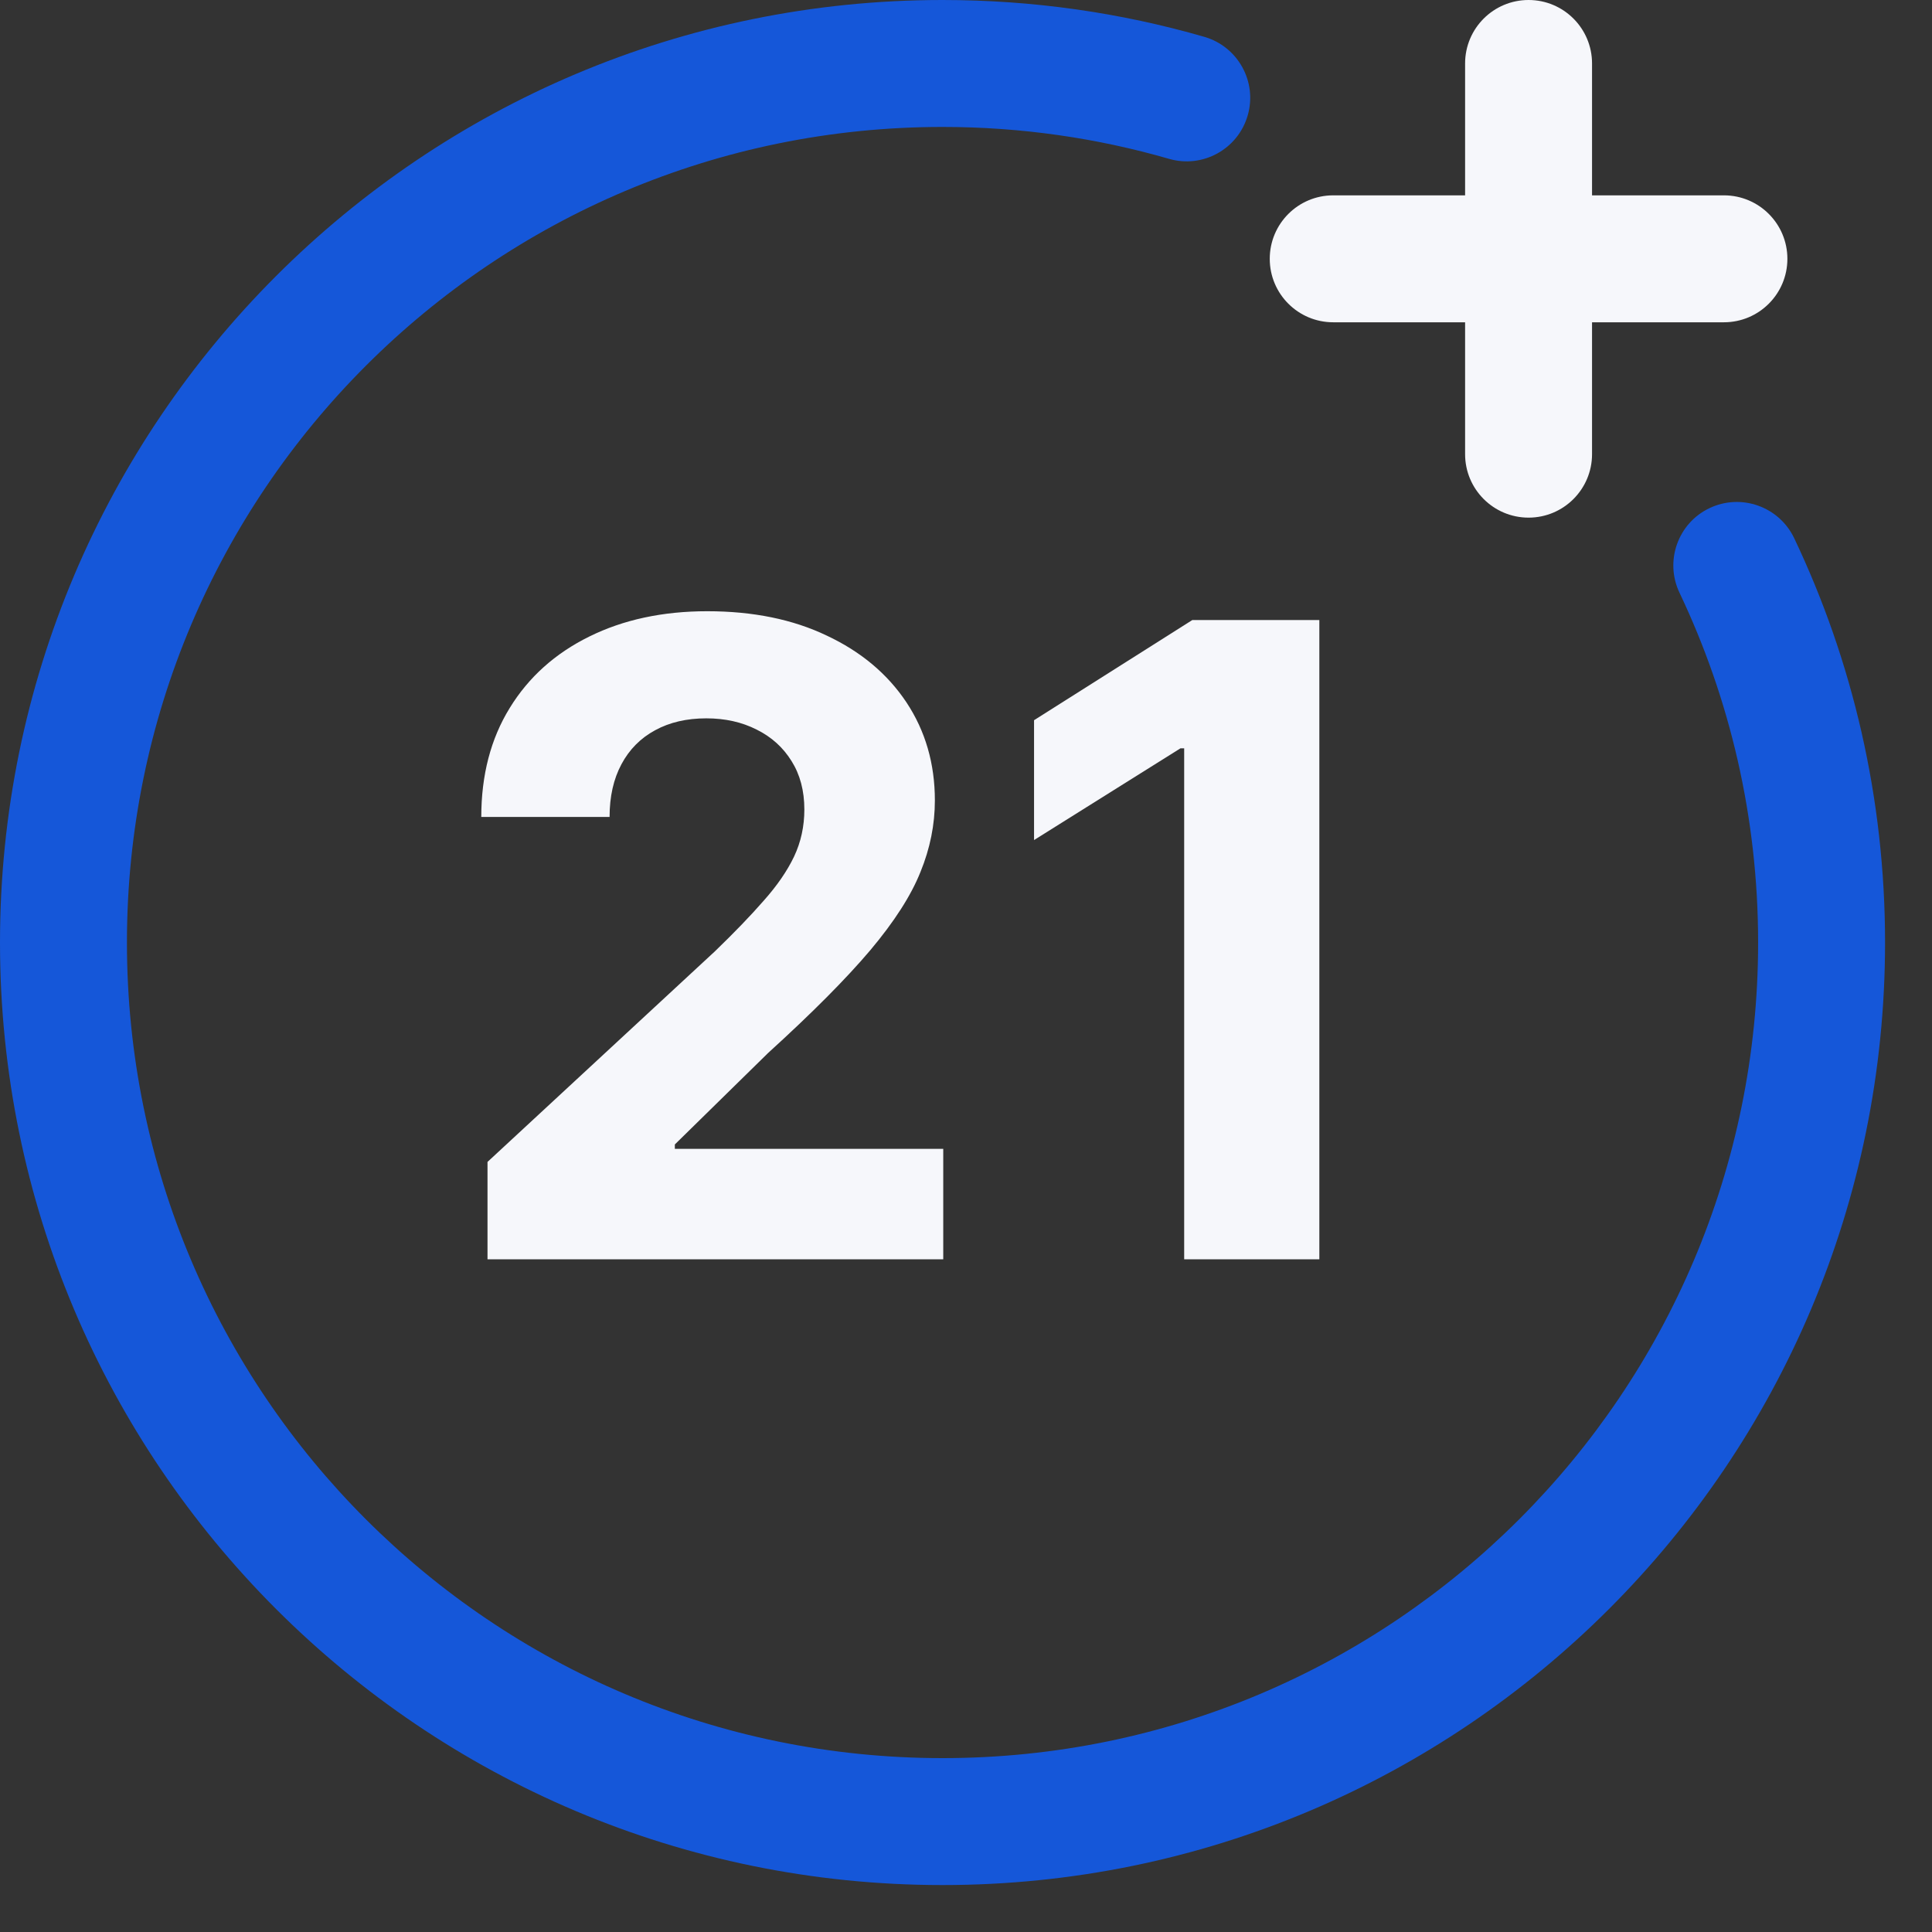 <svg width="27" height="27" viewBox="0 0 27 27" fill="none" xmlns="http://www.w3.org/2000/svg">
<rect x="0" y="0" width="27" height="27" fill="#333333" stroke="none"/>
<path d="M18.438 8.665V17.599H16.549V10.458H16.497L14.451 11.74V10.065L16.663 8.665H18.438Z" fill="#F6F7FB"/>
<path d="M6.813 17.599V16.238L9.993 13.293C10.264 13.031 10.491 12.796 10.674 12.586C10.86 12.377 11.001 12.172 11.097 11.971C11.193 11.768 11.241 11.548 11.241 11.313C11.241 11.051 11.181 10.825 11.062 10.636C10.943 10.444 10.78 10.298 10.574 10.196C10.367 10.091 10.133 10.039 9.871 10.039C9.598 10.039 9.359 10.094 9.156 10.205C8.952 10.315 8.795 10.474 8.685 10.68C8.574 10.887 8.519 11.132 8.519 11.417H6.726C6.726 10.833 6.858 10.325 7.123 9.895C7.387 9.464 7.758 9.131 8.235 8.896C8.712 8.66 9.262 8.542 9.884 8.542C10.524 8.542 11.081 8.656 11.555 8.883C12.032 9.107 12.403 9.418 12.668 9.816C12.932 10.215 13.065 10.671 13.065 11.186C13.065 11.524 12.998 11.857 12.864 12.185C12.733 12.514 12.499 12.879 12.162 13.28C11.824 13.679 11.349 14.157 10.735 14.715L9.431 15.994V16.055H13.182V17.599H6.813Z" fill="#F6F7FB"/>
<path fill-rule="evenodd" clip-rule="evenodd" d="M13.172 1.774C6.877 1.774 1.774 6.877 1.774 13.172C1.774 19.467 6.877 24.57 13.172 24.57C19.467 24.57 24.57 19.467 24.57 13.172C24.57 11.421 24.175 9.764 23.471 8.283C23.261 7.841 23.449 7.311 23.891 7.101C24.334 6.891 24.863 7.079 25.074 7.521C25.889 9.235 26.344 11.151 26.344 13.172C26.344 20.447 20.447 26.344 13.172 26.344C5.897 26.344 0 20.447 0 13.172C0 5.897 5.897 0 13.172 0C14.44 0 15.668 0.179 16.831 0.515C17.301 0.651 17.573 1.143 17.437 1.613C17.301 2.084 16.809 2.356 16.338 2.22C15.334 1.93 14.272 1.774 13.172 1.774Z" fill="#1557D9"/>
<path fill-rule="evenodd" clip-rule="evenodd" d="M21.362 0C21.852 0 22.249 0.397 22.249 0.887V2.73H24.092C24.582 2.73 24.979 3.127 24.979 3.617C24.979 4.107 24.582 4.504 24.092 4.504H22.249V6.347C22.249 6.837 21.852 7.234 21.362 7.234C20.872 7.234 20.475 6.837 20.475 6.347V4.504H18.632C18.142 4.504 17.745 4.107 17.745 3.617C17.745 3.127 18.142 2.73 18.632 2.73H20.475V0.887C20.475 0.397 20.872 0 21.362 0Z" fill="#F6F7FB"/>
</svg>
